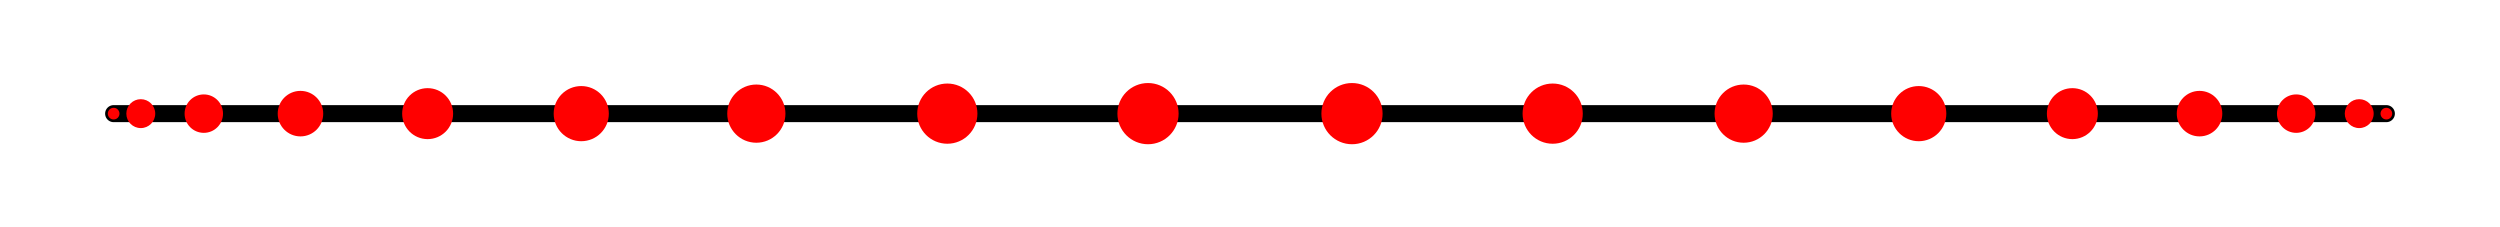 <svg width='220' height='20' xmlns='http://www.w3.org/2000/svg' xmlns:xlink='http://www.w3.org/1999/xlink'>
<line x1='10.0' y1='10.0' x2='210.0' y2='10.0' stroke='#000000' stroke-width='1.5' stroke-linecap='round' />
<circle cx='10' cy='10.0' r='0.514' fill='red' /><circle cx='12.389' cy='10.0' r='1.272' fill='red' /><circle cx='17.935' cy='10.0' r='1.691' fill='red' /><circle cx='26.441' cy='10.0' r='2.003' fill='red' /><circle cx='37.632' cy='10.0' r='2.243' fill='red' /><circle cx='51.15' cy='10.0' r='2.427' fill='red' /><circle cx='66.558' cy='10.0' r='2.561' fill='red' /><circle cx='83.364' cy='10.0' r='2.649' fill='red' /><circle cx='101.025' cy='10.0' r='2.693' fill='red' /><circle cx='118.975' cy='10.0' r='2.693' fill='red' /><circle cx='136.636' cy='10.0' r='2.649' fill='red' /><circle cx='153.442' cy='10.0' r='2.561' fill='red' /><circle cx='168.85' cy='10.0' r='2.427' fill='red' /><circle cx='182.368' cy='10.0' r='2.243' fill='red' /><circle cx='193.559' cy='10.0' r='2.003' fill='red' /><circle cx='202.065' cy='10.0' r='1.691' fill='red' /><circle cx='207.611' cy='10.0' r='1.272' fill='red' /><circle cx='210.0' cy='10.0' r='0.514' fill='red' /></svg>